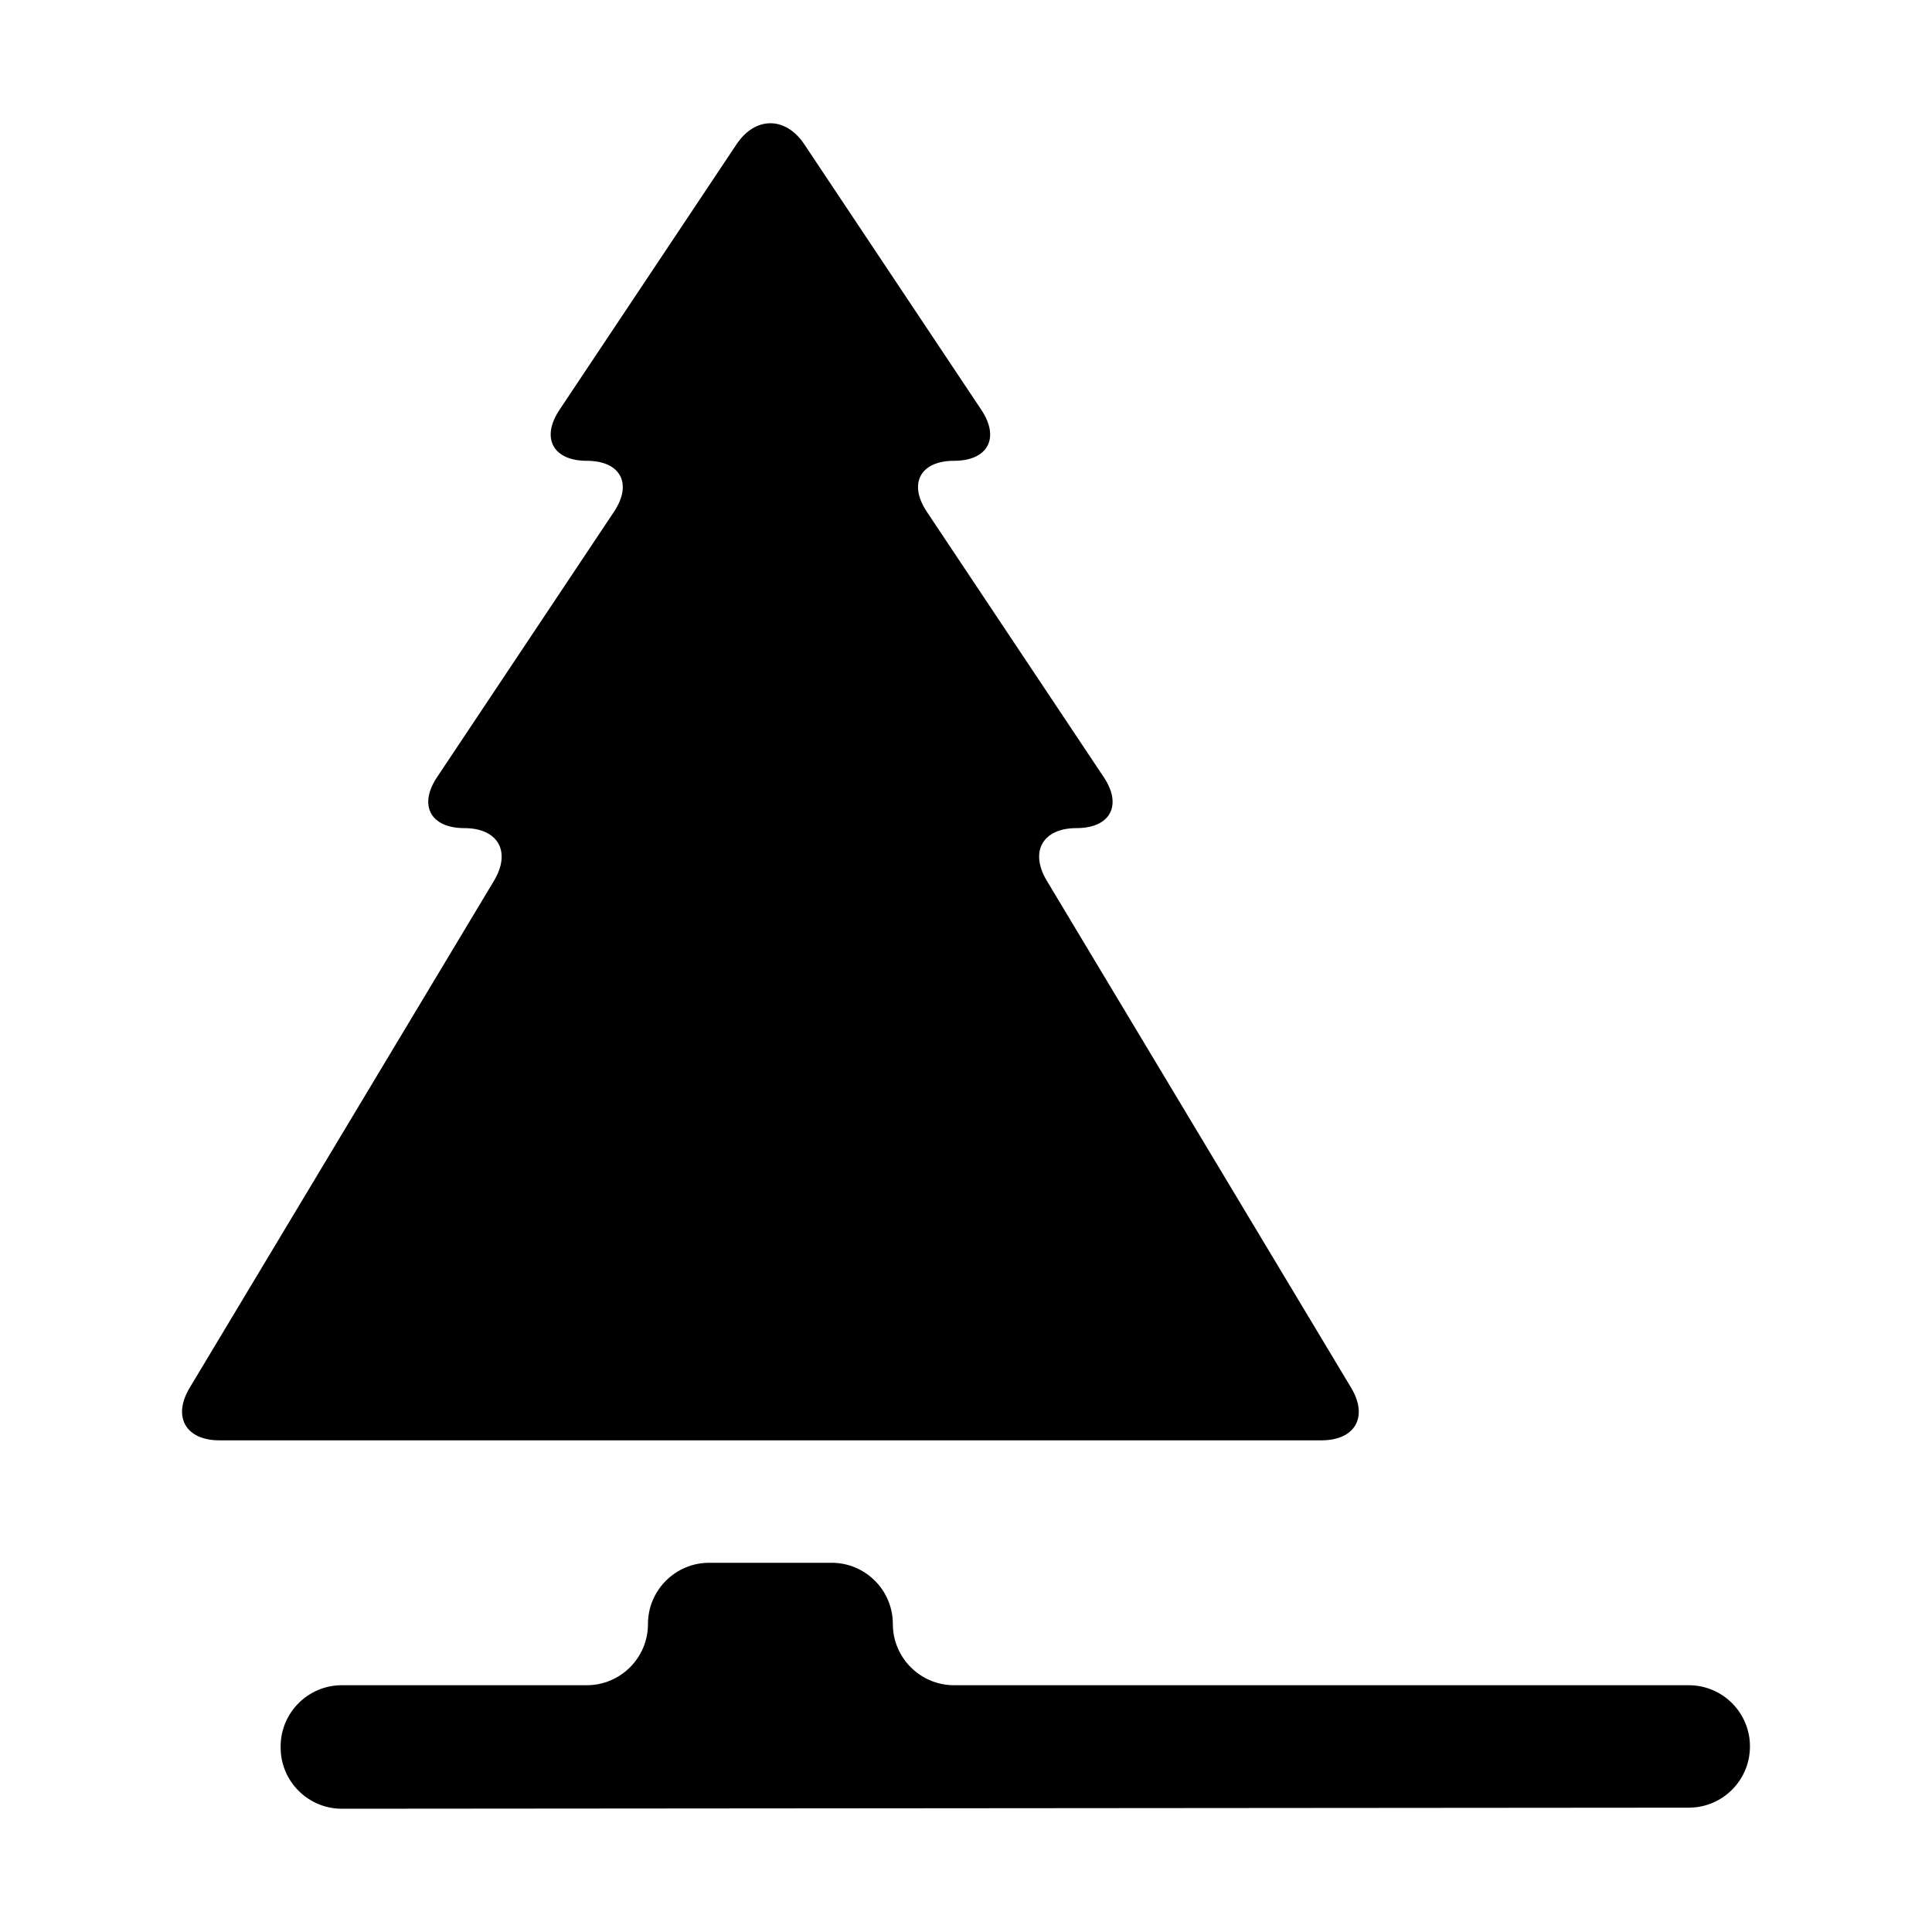 <?xml version="1.0" encoding="utf-8"?>
<!-- Generator: Adobe Illustrator 14.0.0, SVG Export Plug-In . SVG Version: 6.00 Build 43363)  -->
<!DOCTYPE svg PUBLIC "-//W3C//DTD SVG 1.1//EN" "http://www.w3.org/Graphics/SVG/1.1/DTD/svg11.dtd">
<svg version="1.1" id="icon" xmlns="http://www.w3.org/2000/svg" xmlns:xlink="http://www.w3.org/1999/xlink" x="0px" y="0px"
	 width="1024px" height="1024px" viewBox="0 0 1024 1024" enable-background="new 0 0 1024 1024" xml:space="preserve">
<g>
	<path d="M570.576,438.922L570.576,438.922c17.937,0,24.4-12.103,14.449-26.997l-93.796-140.695
		c-9.951-14.956-3.422-26.997,14.449-26.997c17.937,0,24.4-12.106,14.449-27L426.332,76.537c-9.952-14.957-26.048-14.957-36,0
		l-93.796,140.695c-9.952,14.895-3.422,27,14.449,27c17.871,0,24.4,12.041,14.449,26.997l-93.796,140.695
		c-9.951,14.895-3.422,26.997,14.449,26.997c17.872,0,24.973,12.425,15.782,27.823L100.515,735.588
		c-9.191,15.336-2.093,27.822,15.778,27.822h584.079c17.934,0,24.97-12.486,15.779-27.822L554.795,466.745
		C545.604,451.347,552.64,438.922,570.576,438.922"/>
	<path d="M895.064,893.205H505.679c-17.871,0-32.451-14.514-32.451-32.446c0-17.937-14.576-32.451-32.447-32.451h-64.898
		c-17.871,0-32.447,14.515-32.447,32.451c0,17.933-14.579,32.446-32.45,32.446H181.19c-17.871,0-32.447,14.515-32.447,32.447v0.572
		c0,17.937,14.576,32.447,32.447,32.447l713.874-0.568c17.934,0,32.447-14.515,32.447-32.451
		C927.512,907.72,912.998,893.205,895.064,893.205"/>
</g>
</svg>
